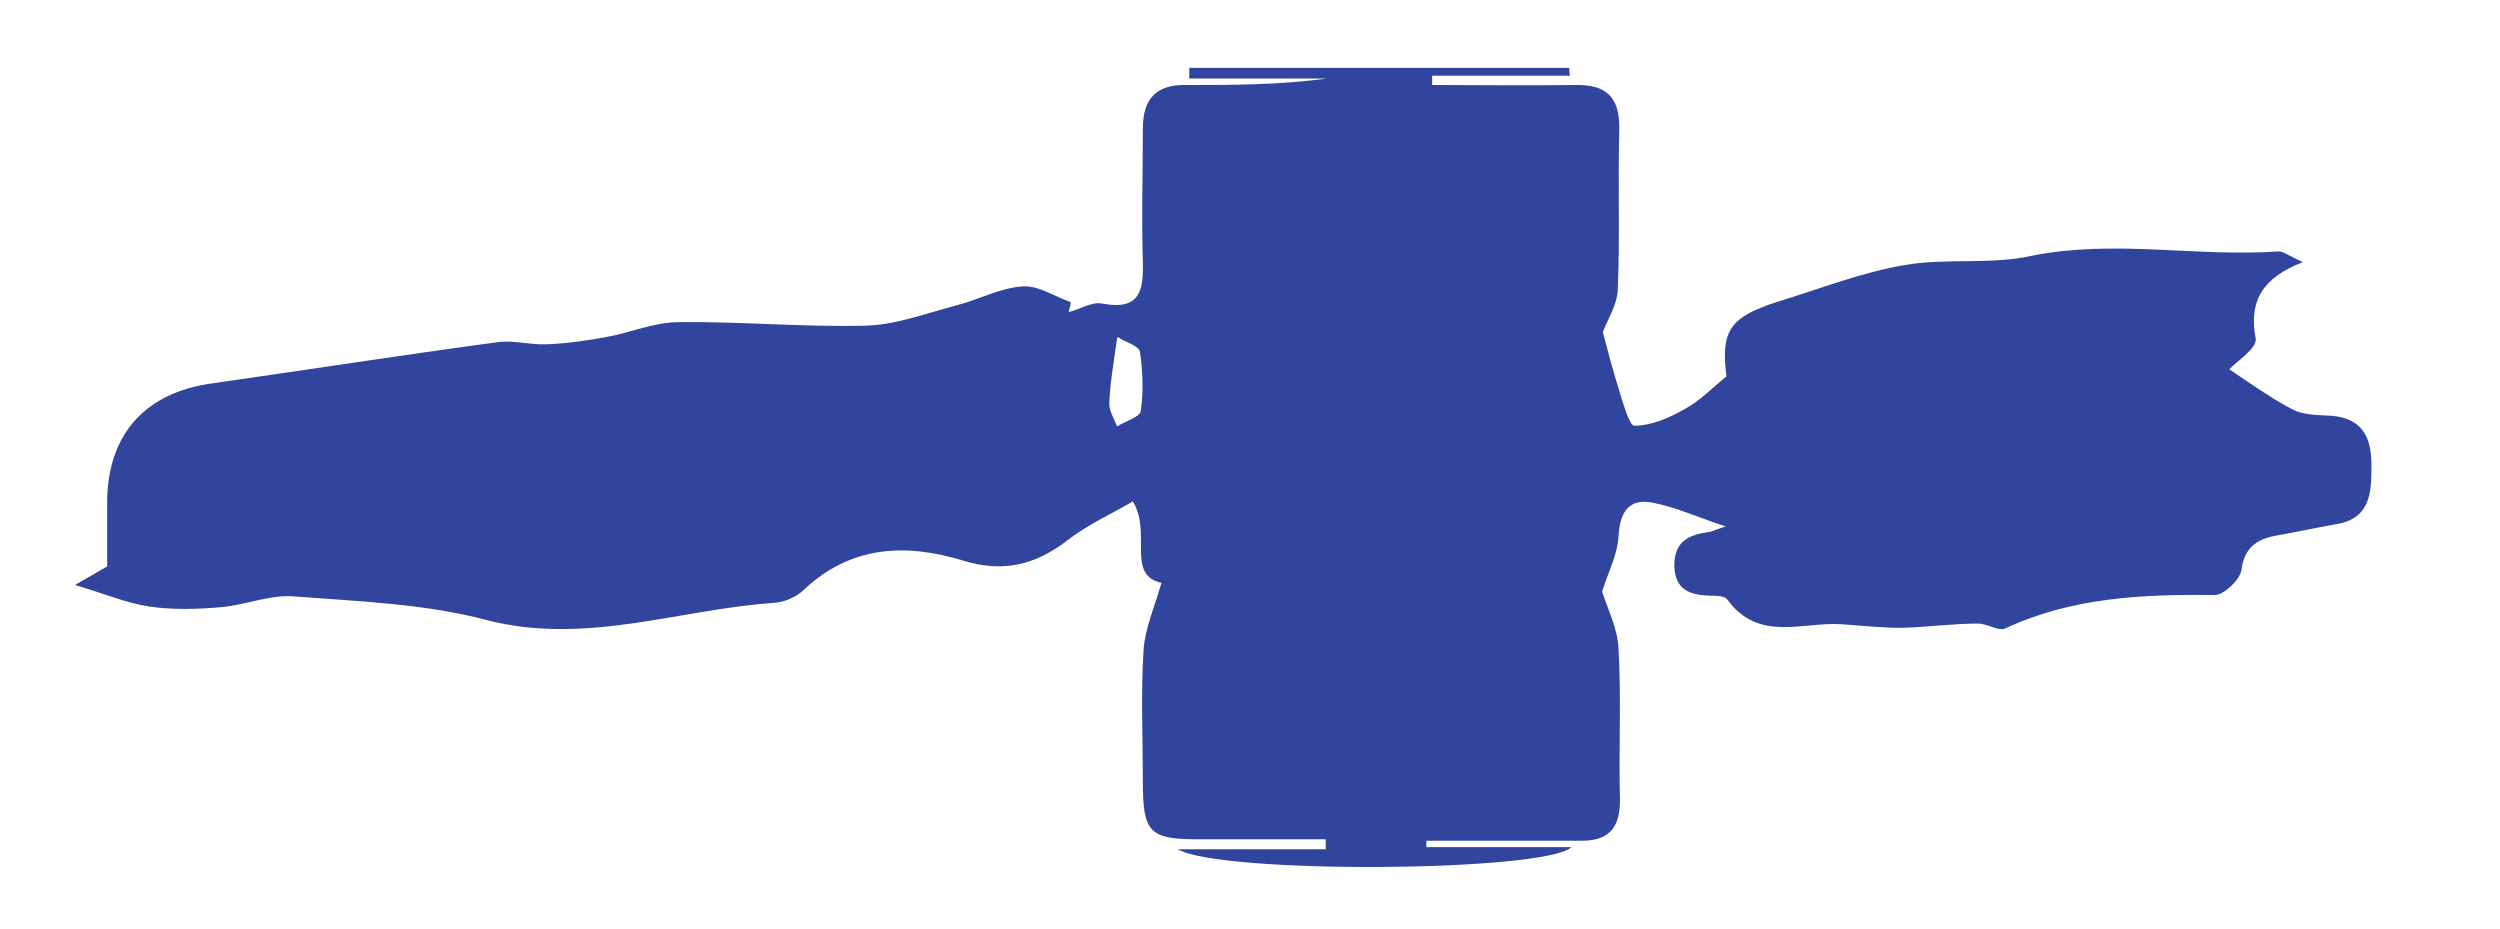 <?xml version="1.0" encoding="UTF-8"?><svg id="parallax4" xmlns="http://www.w3.org/2000/svg" viewBox="0 0 35 13"><defs><style>.cls-1{fill:#32459e;}</style></defs><path class="cls-1" d="m19.96,11.86h2.04c-.37.35-4.91.38-5.51.03h2.07s0-.09,0-.14c-.6,0-1.19,0-1.79,0-.68,0-.77-.1-.77-.8,0-.62-.03-1.24.01-1.85.02-.3.15-.59.25-.94-.5-.11-.13-.7-.4-1.14-.31.18-.64.33-.91.54-.45.35-.91.46-1.46.29-.82-.25-1.58-.21-2.24.41-.1.1-.27.17-.41.18-1.34.09-2.64.6-4.03.24-.87-.23-1.79-.26-2.69-.33-.33-.03-.68.12-1.02.15-.34.03-.69.04-1.02-.01-.32-.05-.62-.18-1.03-.3.21-.12.33-.19.45-.26,0-.31,0-.62,0-.94.02-.93.55-1.49,1.45-1.62,1.34-.19,2.68-.4,4.02-.58.22-.03.45.04.68.03.28-.01.56-.05.83-.1.34-.06.68-.21,1.02-.21.87-.01,1.74.07,2.61.05.44-.01.87-.18,1.3-.29.3-.08.6-.24.9-.26.22-.02.45.14.68.22,0,.05-.02.09-.03.14.16-.04.33-.15.47-.12.53.1.58-.18.57-.59-.02-.62,0-1.24,0-1.86,0-.42.19-.62.61-.61.65,0,1.3,0,1.96-.09h-1.92s0-.1,0-.15h5.32s0,.08.01.11h-1.93s0,.09,0,.13c.67,0,1.33.01,2,0,.45-.01.63.18.62.63-.02.74.01,1.48-.02,2.21,0,.23-.15.45-.21.62.07.27.14.53.22.79.06.19.15.52.22.52.24,0,.49-.11.7-.23.21-.11.38-.29.59-.46-.08-.64.04-.83.73-1.05.59-.18,1.17-.41,1.77-.51.58-.1,1.2,0,1.78-.13,1.15-.23,2.3.02,3.45-.06.07,0,.14.06.34.15-.57.22-.76.55-.66,1.07.02.14-.28.33-.37.43.27.18.56.39.88.56.15.08.35.08.54.09.43.03.57.29.57.68,0,.38,0,.76-.5.84-.28.05-.56.11-.84.16-.27.05-.44.17-.48.48-.02.14-.25.35-.37.35-1.01-.01-2,.03-2.94.47-.09.04-.25-.07-.38-.07-.35,0-.71.05-1.06.06-.28,0-.56-.03-.84-.05-.55-.04-1.17.26-1.61-.35-.04-.05-.16-.05-.24-.05-.28-.01-.49-.08-.5-.42,0-.34.2-.43.47-.47.05,0,.09-.03.25-.08-.4-.13-.7-.27-1.01-.33-.33-.07-.47.11-.49.46-.01.25-.14.5-.23.78.06.21.22.51.23.81.04.7,0,1.41.02,2.11,0,.41-.17.58-.57.57-.71,0-1.42,0-2.14,0,0,.04,0,.08,0,.12Zm-4.32-7.13c-.05.36-.1.64-.11.92,0,.11.07.22.11.32.11-.07.31-.13.33-.21.04-.27.03-.56-.01-.83-.01-.09-.21-.14-.31-.21Z"/></svg>
